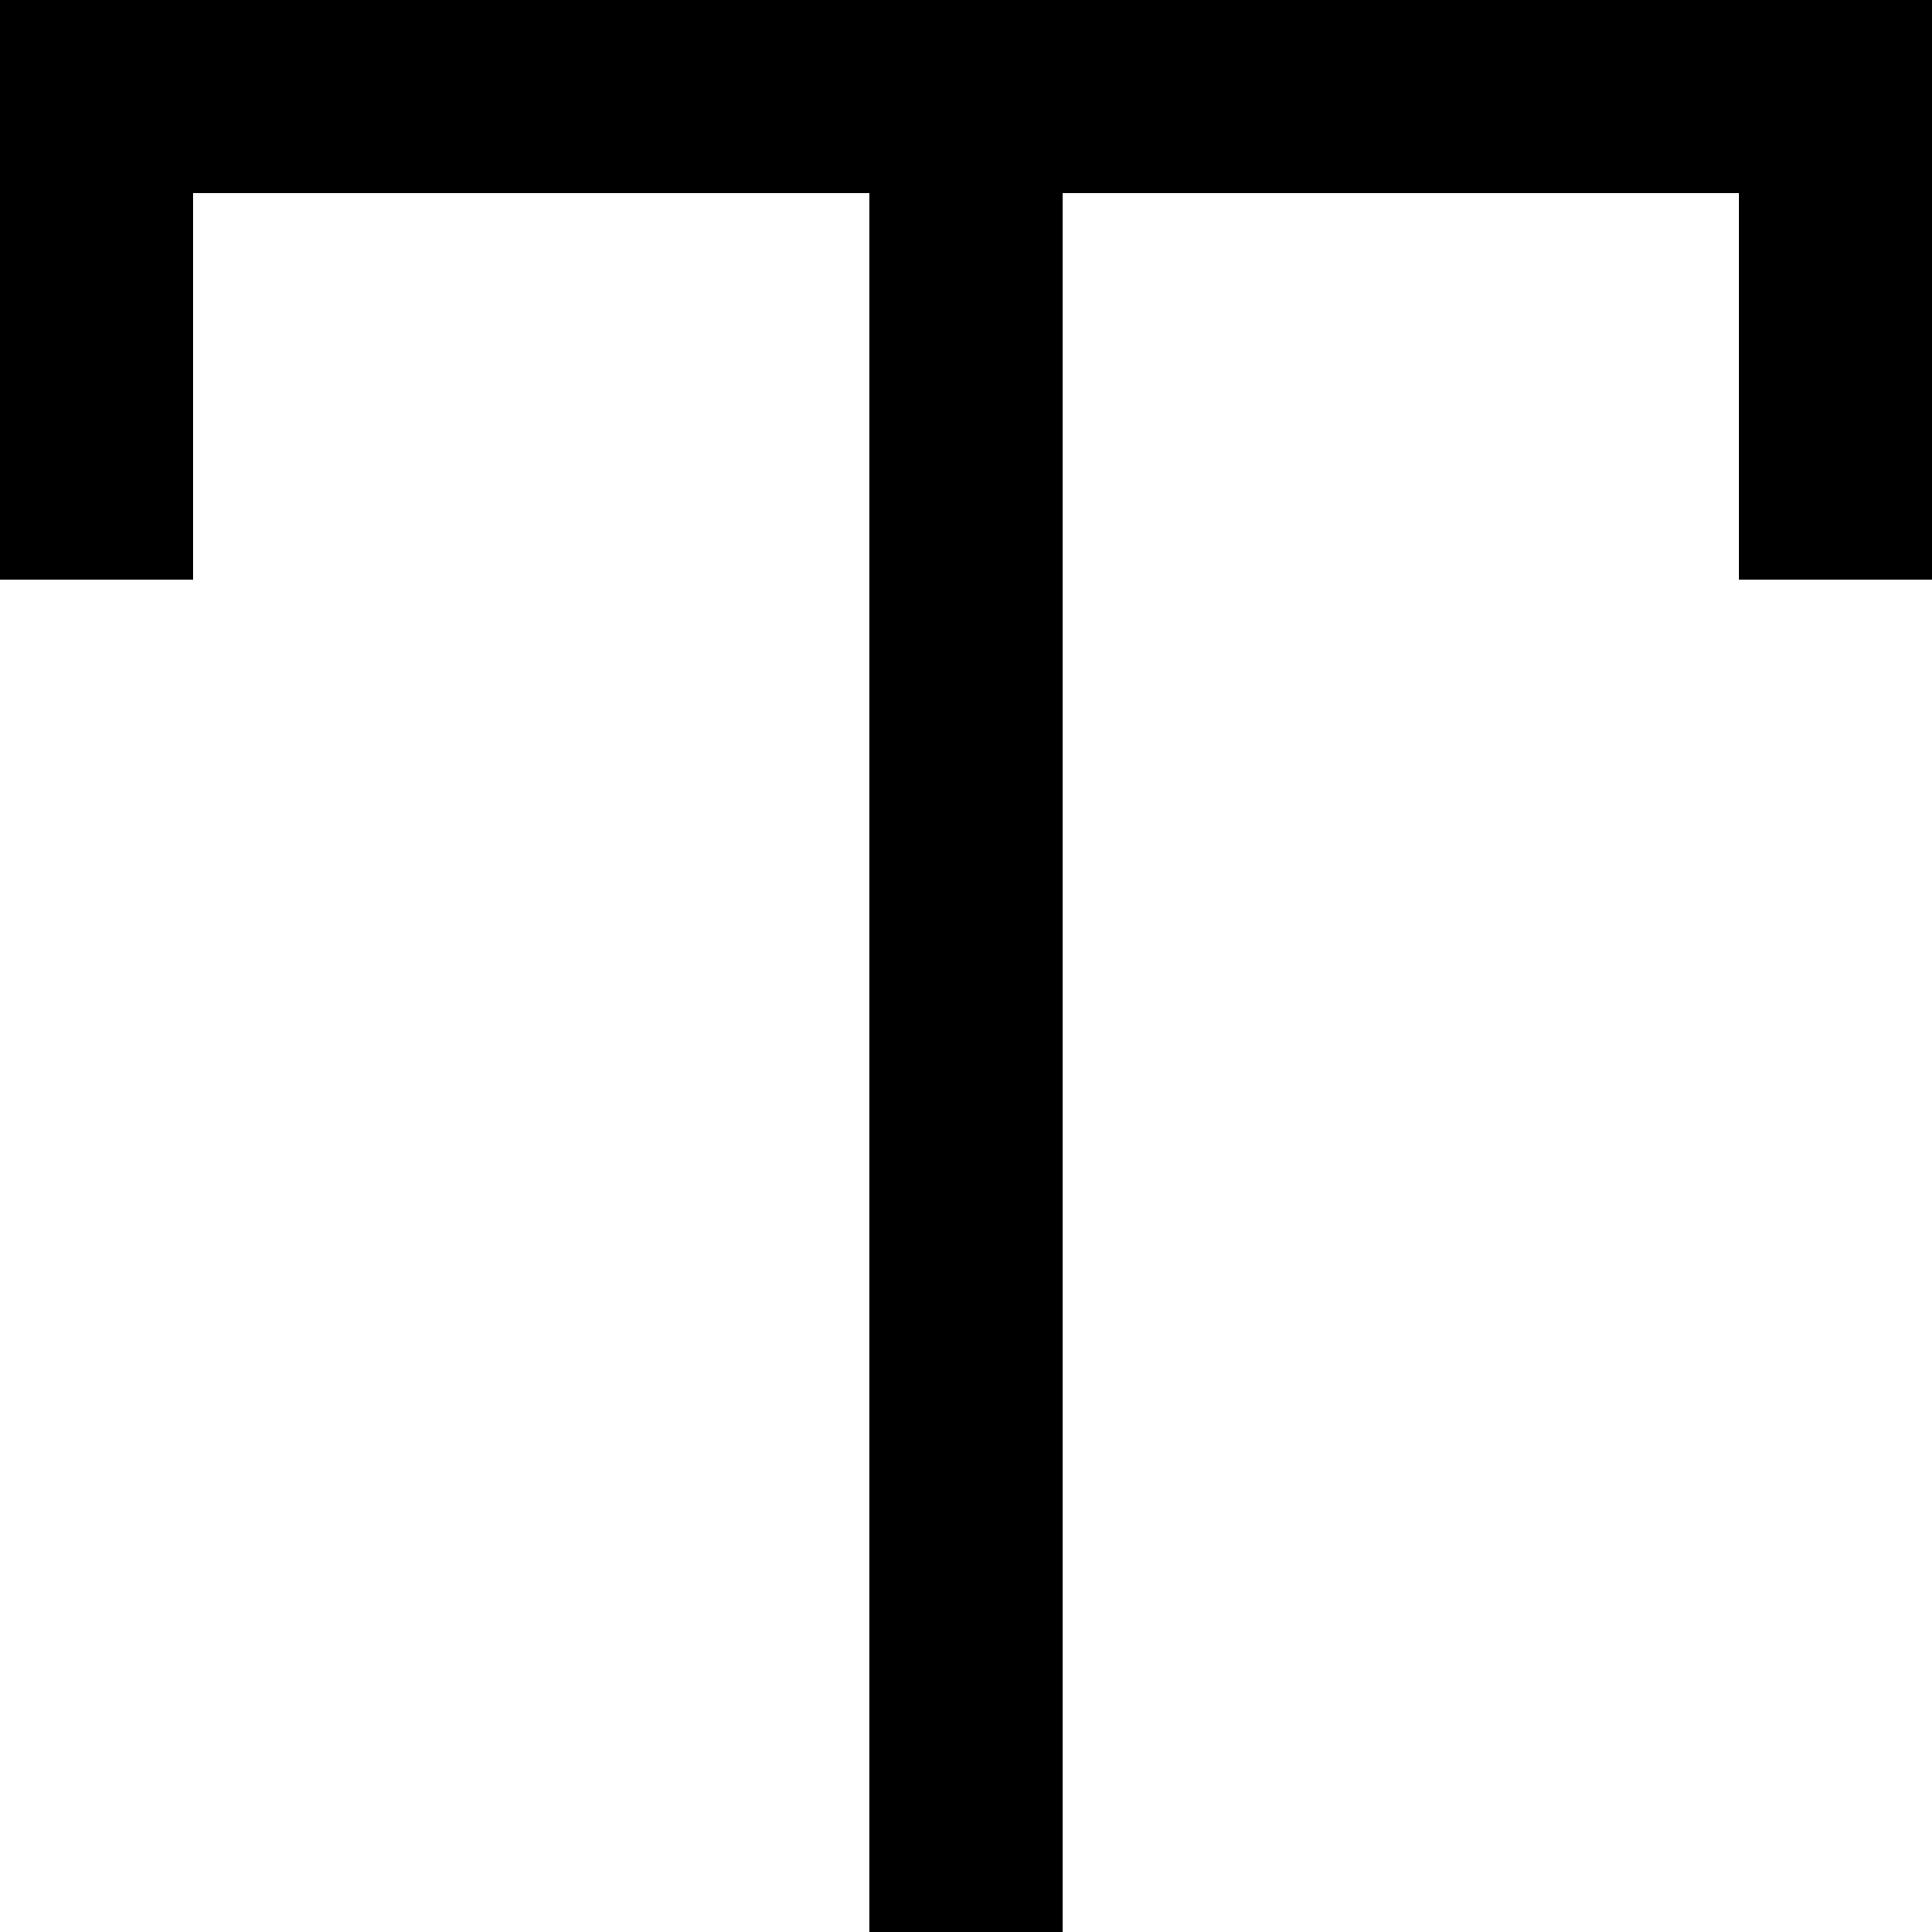 <?xml version="1.0" encoding="UTF-8" standalone="no"?>
<!-- Uploaded to: SVG Repo, www.svgrepo.com, Generator: SVG Repo Mixer Tools -->
<svg width="800px" height="800px" viewBox="0 0 20 20" version="1.1" xmlns="http://www.w3.org/2000/svg" xmlns:xlink="http://www.w3.org/1999/xlink">
    
    <title>text_style [#1210]</title>
    <desc>Created with Sketch.</desc>
    <defs>

</defs>
    <g id="Page-1" stroke="none" stroke-width="1" fill="none" fill-rule="evenodd">
        <g id="Dribbble-Light-Preview" transform="translate(-140, -2759)" fill="#000000">
            <g id="icons" transform="translate(56, 160)">
                <polygon id="text_style-[#1210]" points="104 2599 104 2605 102 2605 102 2601 95 2601 95 2619 93 2619 93 2601 86 2601 86 2605 84 2605 84 2599">

</polygon>
            </g>
        </g>
    </g>
</svg>